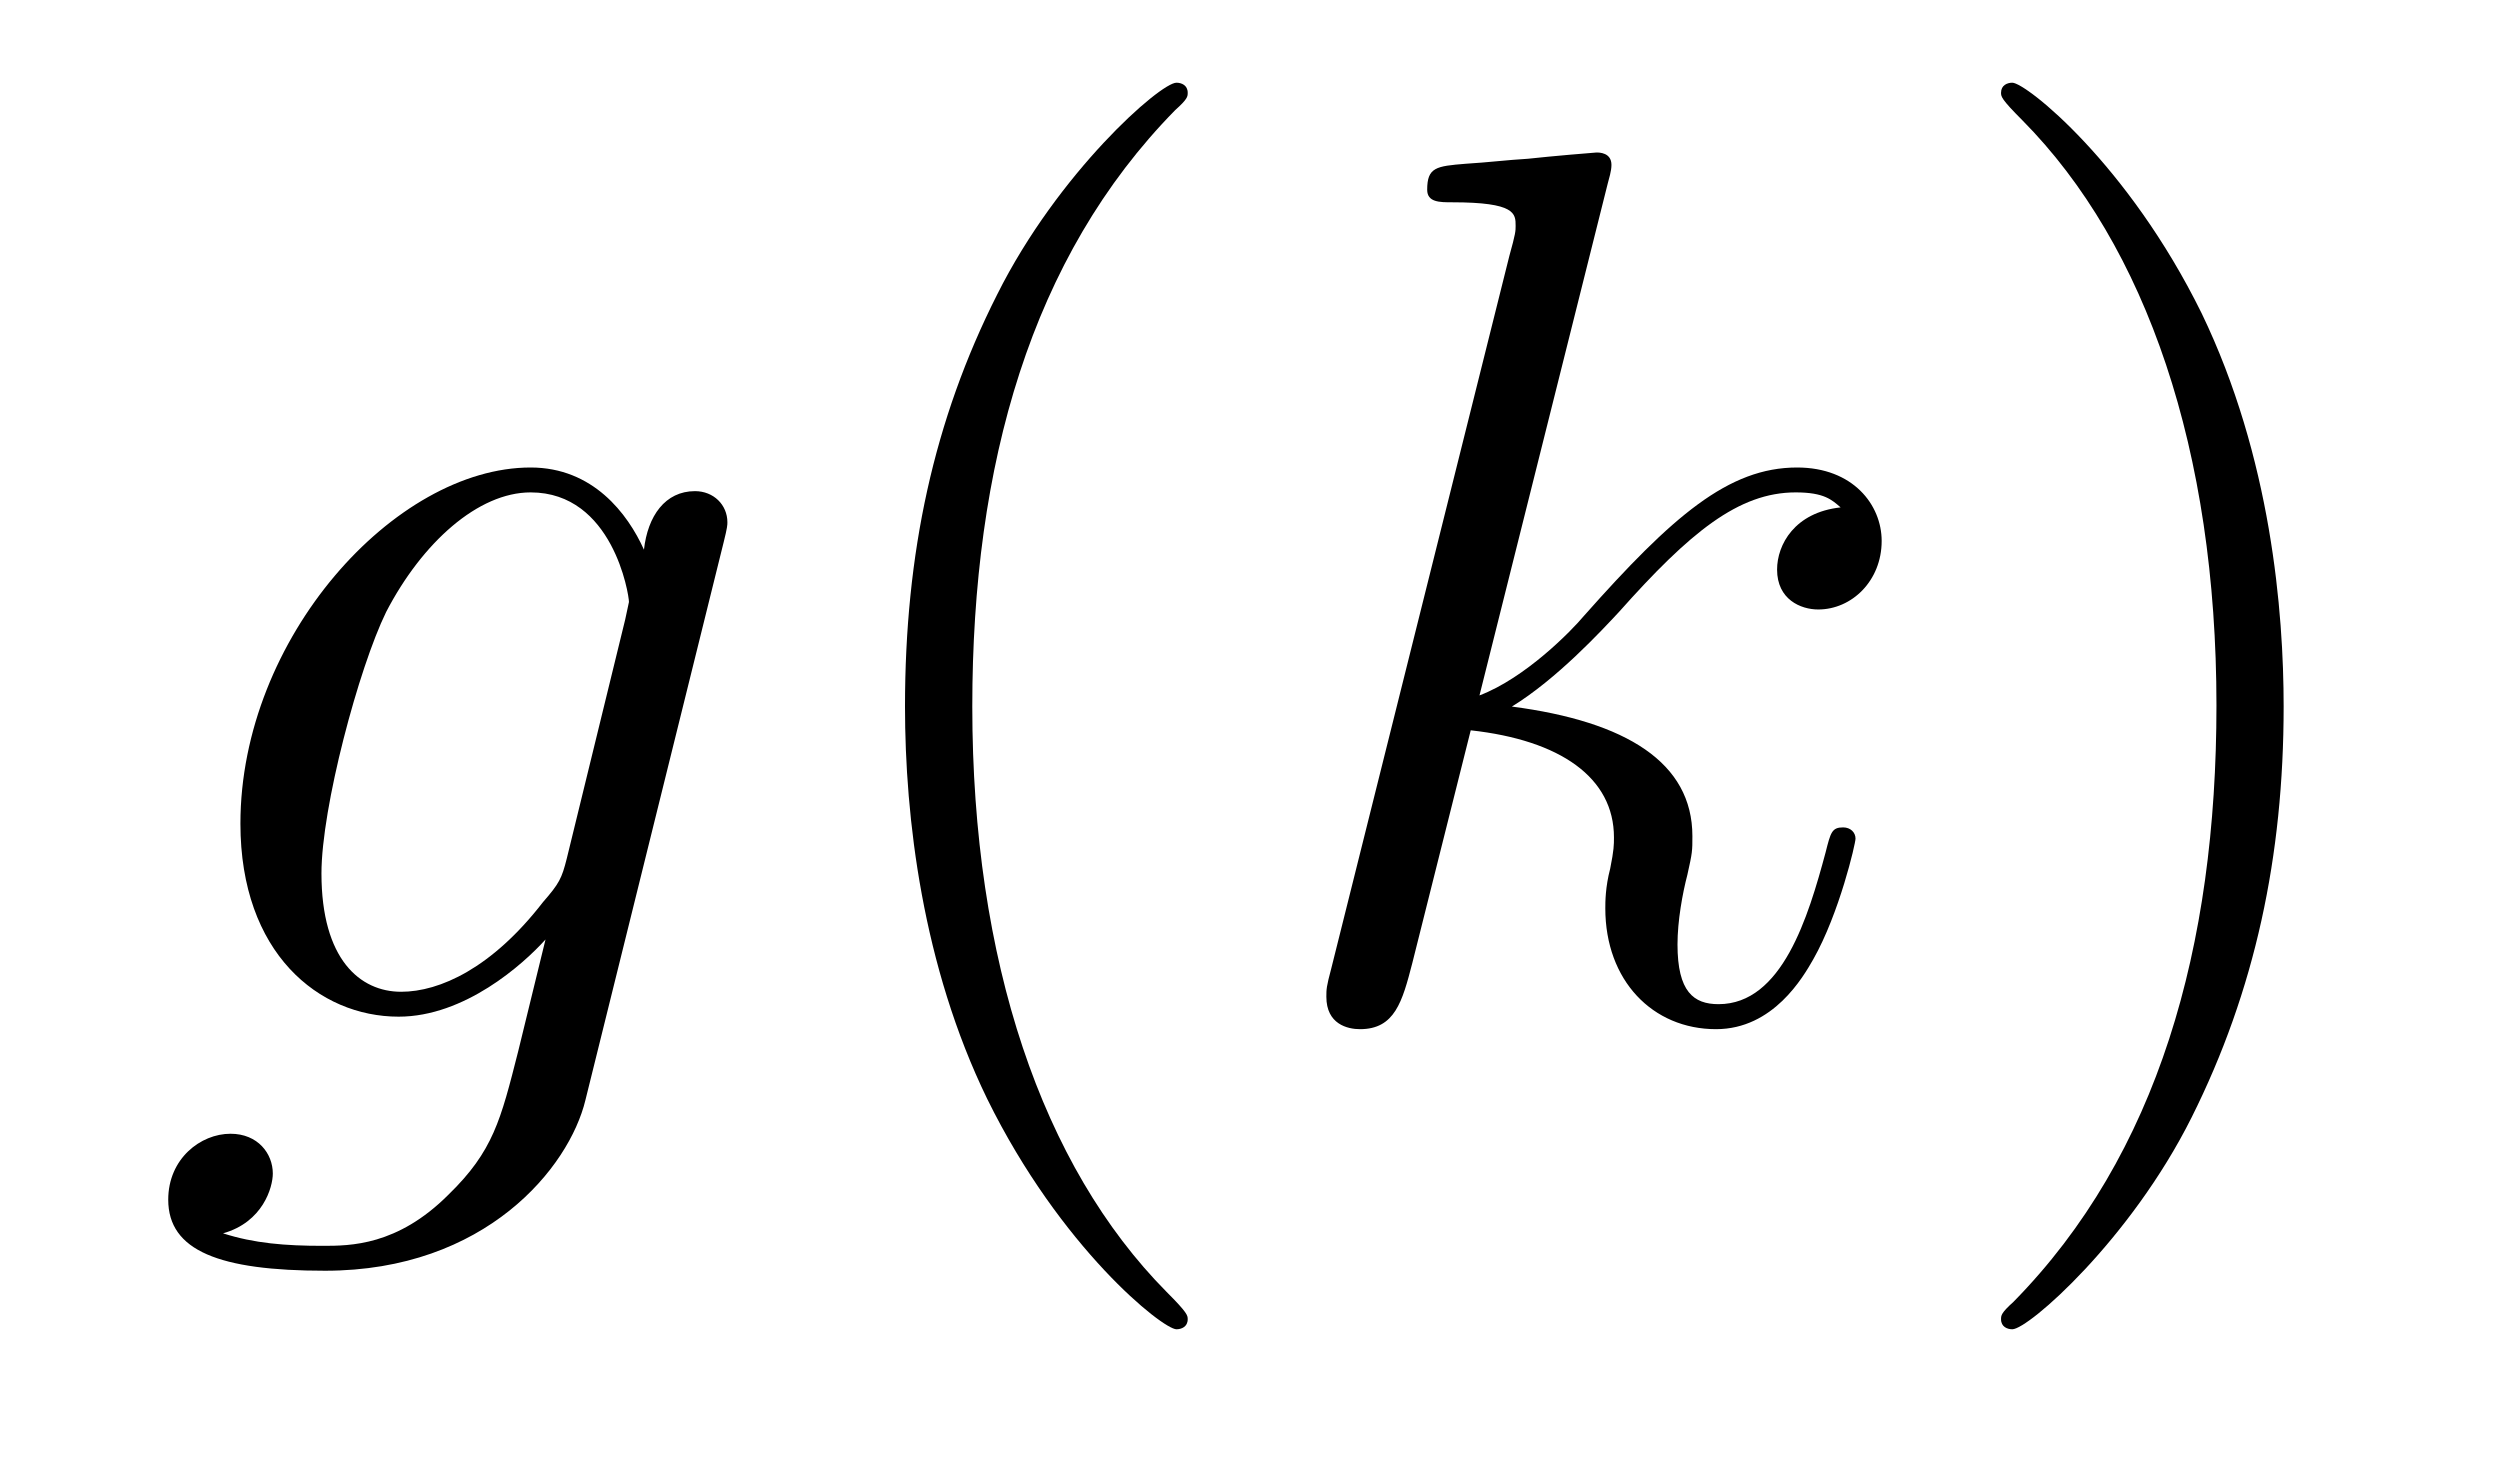 <?xml version='1.0'?>
<!-- This file was generated by dvisvgm 1.14.1 -->
<svg height='14pt' version='1.1' viewBox='0 -14 24 14' width='24pt' xmlns='http://www.w3.org/2000/svg' xmlns:xlink='http://www.w3.org/1999/xlink'>
<g id='page1'>
<g transform='matrix(1 0 0 1 -127 650)'>
<path d='M132.441 -655.758C132.393 -655.567 132.369 -655.519 132.213 -655.34C131.723 -654.706 131.221 -654.479 130.851 -654.479C130.456 -654.479 130.086 -654.79 130.086 -655.615C130.086 -656.248 130.444 -657.587 130.707 -658.125C131.054 -658.794 131.592 -659.273 132.094 -659.273C132.883 -659.273 133.038 -658.293 133.038 -658.221L133.002 -658.053L132.441 -655.758ZM133.182 -658.723C133.026 -659.069 132.692 -659.512 132.094 -659.512C130.791 -659.512 129.308 -657.874 129.308 -656.093C129.308 -654.85 130.062 -654.24 130.827 -654.24C131.46 -654.24 132.022 -654.742 132.237 -654.981L131.974 -653.905C131.807 -653.248 131.735 -652.949 131.305 -652.531C130.815 -652.04 130.36 -652.04 130.098 -652.04C129.739 -652.04 129.44 -652.064 129.141 -652.16C129.524 -652.267 129.619 -652.602 129.619 -652.734C129.619 -652.925 129.476 -653.116 129.213 -653.116C128.926 -653.116 128.615 -652.877 128.615 -652.483C128.615 -651.993 129.105 -651.801 130.121 -651.801C131.663 -651.801 132.464 -652.793 132.62 -653.439L133.947 -658.794C133.983 -658.938 133.983 -658.962 133.983 -658.986C133.983 -659.153 133.851 -659.285 133.672 -659.285C133.385 -659.285 133.218 -659.046 133.182 -658.723Z' fill-rule='evenodd'/>
<path d='M138.402 -651.335C138.402 -651.371 138.402 -651.395 138.199 -651.598C137.003 -652.806 136.334 -654.778 136.334 -657.217C136.334 -659.536 136.896 -661.532 138.282 -662.943C138.402 -663.05 138.402 -663.074 138.402 -663.11C138.402 -663.182 138.342 -663.206 138.294 -663.206C138.139 -663.206 137.159 -662.345 136.573 -661.173C135.963 -659.966 135.688 -658.687 135.688 -657.217C135.688 -656.152 135.855 -654.73 136.477 -653.451C137.182 -652.017 138.163 -651.239 138.294 -651.239C138.342 -651.239 138.402 -651.263 138.402 -651.335Z' fill-rule='evenodd'/>
<path d='M142.434 -662.237C142.446 -662.285 142.47 -662.357 142.47 -662.417C142.47 -662.536 142.351 -662.536 142.327 -662.536C142.315 -662.536 141.884 -662.5 141.669 -662.476C141.466 -662.464 141.287 -662.441 141.072 -662.428C140.785 -662.405 140.701 -662.393 140.701 -662.178C140.701 -662.058 140.821 -662.058 140.94 -662.058C141.55 -662.058 141.55 -661.95 141.55 -661.831C141.55 -661.783 141.55 -661.759 141.49 -661.544L139.781 -654.706C139.733 -654.527 139.733 -654.503 139.733 -654.431C139.733 -654.168 139.936 -654.12 140.056 -654.12C140.39 -654.12 140.462 -654.383 140.558 -654.754L141.119 -656.989C141.98 -656.894 142.494 -656.535 142.494 -655.961C142.494 -655.89 142.494 -655.842 142.458 -655.662C142.411 -655.483 142.411 -655.34 142.411 -655.28C142.411 -654.587 142.865 -654.12 143.474 -654.12C144.024 -654.12 144.311 -654.622 144.407 -654.79C144.658 -655.232 144.813 -655.902 144.813 -655.949C144.813 -656.009 144.765 -656.057 144.694 -656.057C144.586 -656.057 144.574 -656.009 144.526 -655.818C144.359 -655.196 144.108 -654.36 143.498 -654.36C143.259 -654.36 143.104 -654.479 143.104 -654.933C143.104 -655.16 143.152 -655.423 143.199 -655.603C143.247 -655.818 143.247 -655.83 143.247 -655.973C143.247 -656.679 142.614 -657.073 141.514 -657.217C141.944 -657.48 142.375 -657.946 142.542 -658.125C143.223 -658.89 143.69 -659.273 144.239 -659.273C144.514 -659.273 144.586 -659.201 144.67 -659.129C144.228 -659.081 144.06 -658.771 144.06 -658.532C144.06 -658.245 144.287 -658.149 144.455 -658.149C144.777 -658.149 145.064 -658.424 145.064 -658.807C145.064 -659.153 144.789 -659.512 144.252 -659.512C143.594 -659.512 143.056 -659.046 142.207 -658.089C142.088 -657.946 141.645 -657.492 141.203 -657.324L142.434 -662.237Z' fill-rule='evenodd'/>
<path d='M148.923 -657.217C148.923 -658.125 148.804 -659.607 148.135 -660.994C147.429 -662.428 146.449 -663.206 146.318 -663.206C146.27 -663.206 146.21 -663.182 146.21 -663.11C146.21 -663.074 146.21 -663.05 146.413 -662.847C147.609 -661.64 148.278 -659.667 148.278 -657.228C148.278 -654.909 147.716 -652.913 146.329 -651.502C146.21 -651.395 146.21 -651.371 146.21 -651.335C146.21 -651.263 146.27 -651.239 146.318 -651.239C146.473 -651.239 147.453 -652.1 148.039 -653.272C148.649 -654.491 148.923 -655.782 148.923 -657.217Z' fill-rule='evenodd'/>
</g>
</g>
</svg>
